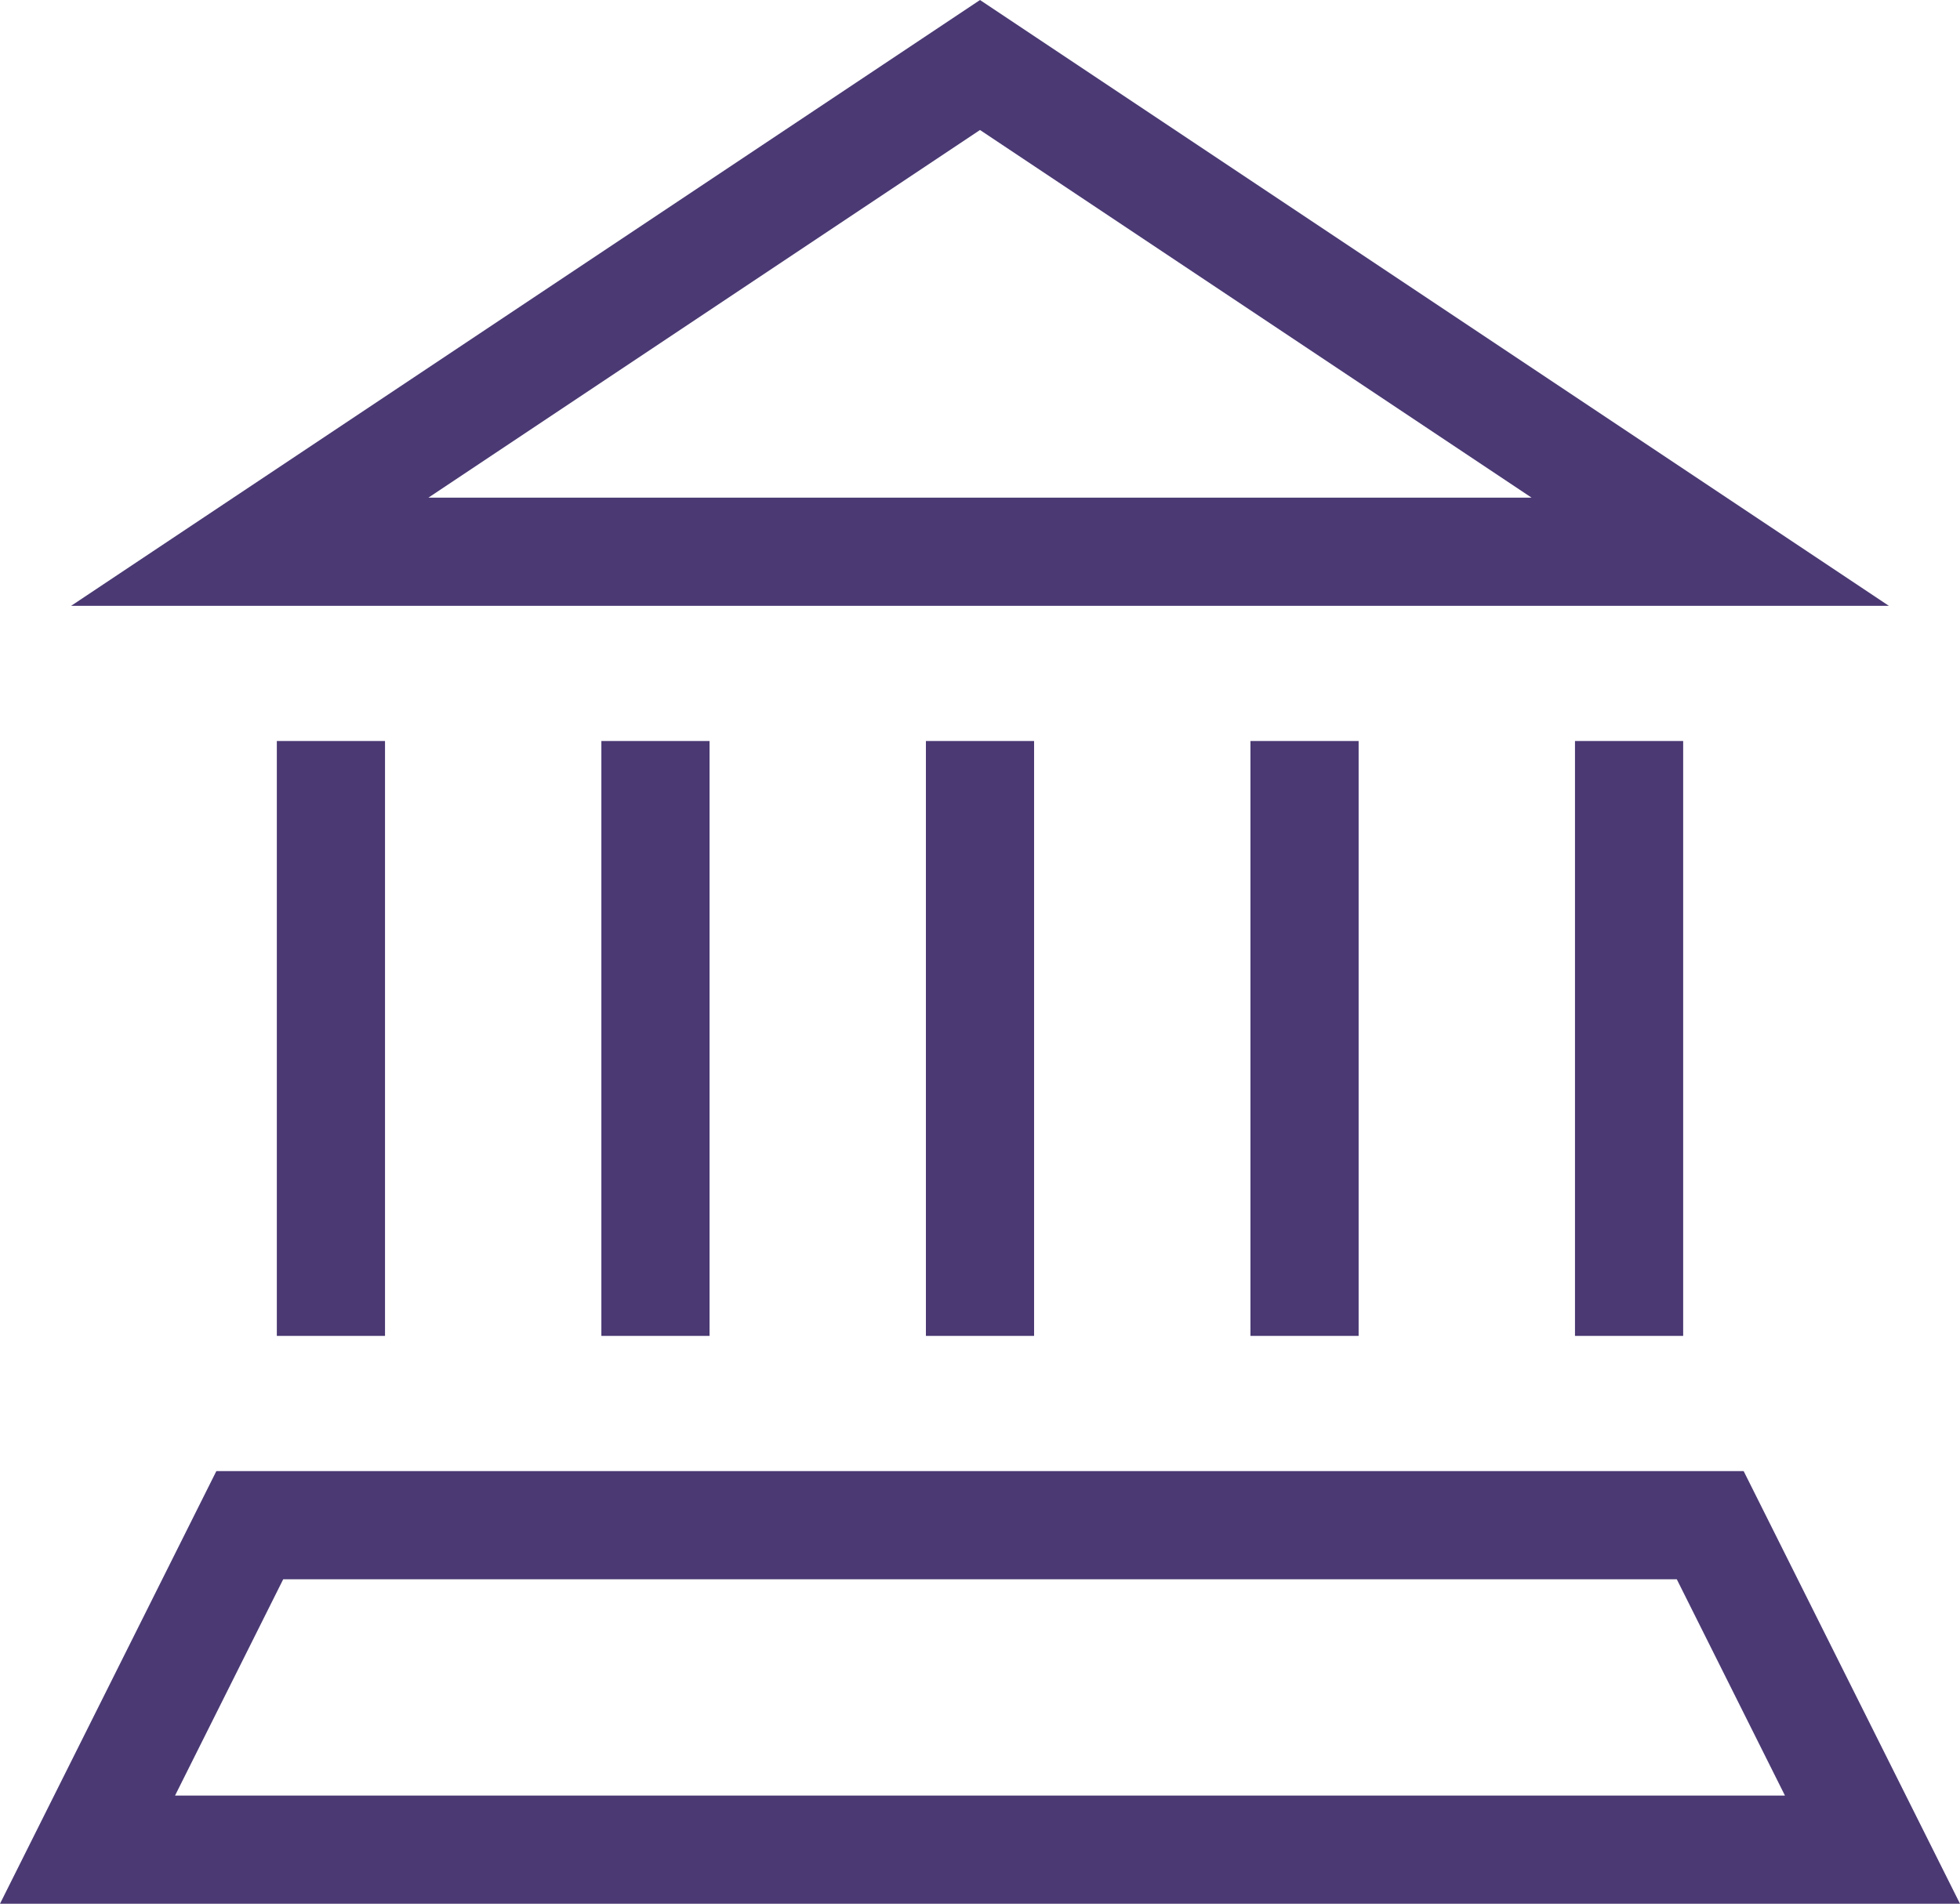 <svg id="Ńëîé_1" data-name="Ńëîé 1" xmlns="http://www.w3.org/2000/svg" viewBox="0 0 181.18 176.01"><defs><style>.cls-1{fill:none;stroke:#4a3973;stroke-linecap:square;stroke-miterlimit:10;stroke-width:10px;}</style></defs><polygon class="cls-1" points="23.09 51.01 158.09 51.01 90.59 6.01 23.09 51.01"/><line class="cls-1" x1="90.59" y1="73.51" x2="90.59" y2="118.51"/><line class="cls-1" x1="60.59" y1="73.51" x2="60.59" y2="118.51"/><line class="cls-1" x1="150.59" y1="73.51" x2="150.59" y2="118.51"/><line class="cls-1" x1="120.59" y1="73.51" x2="120.59" y2="118.51"/><polygon class="cls-1" points="23.09 141.01 158.09 141.01 173.09 171.01 8.09 171.01 23.09 141.01"/><line class="cls-1" x1="30.59" y1="73.51" x2="30.59" y2="118.51"/></svg>